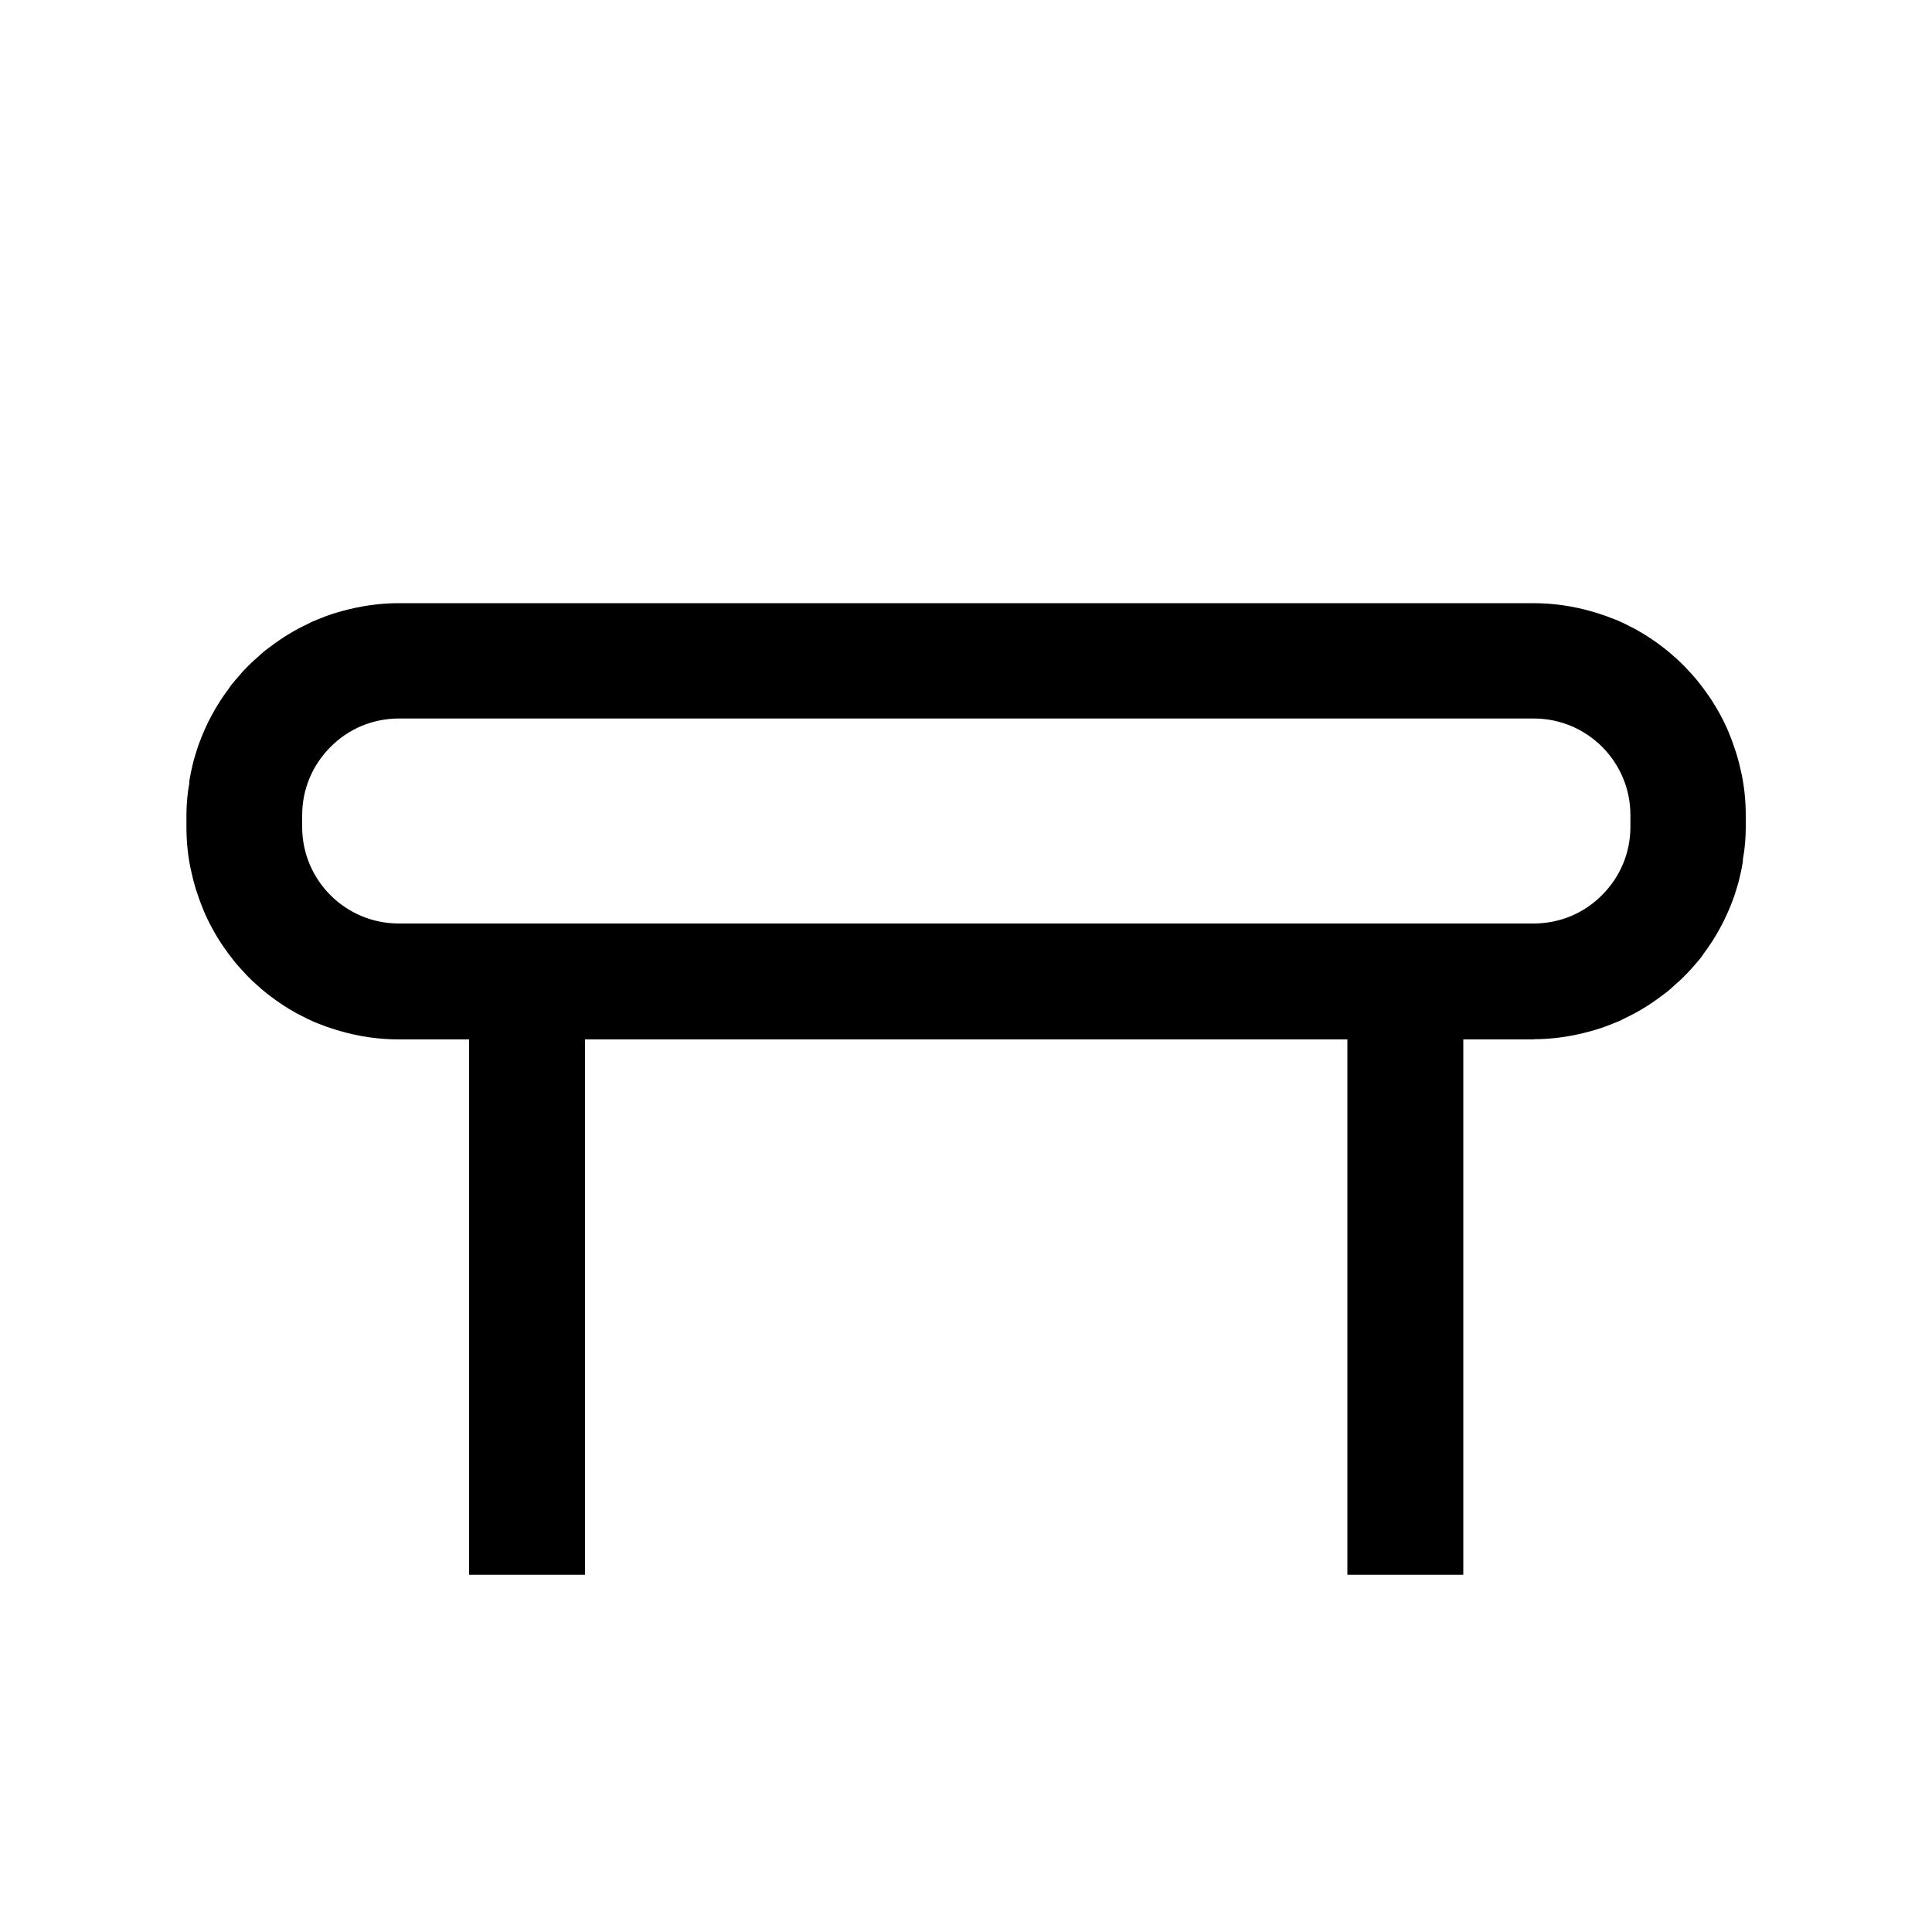 <?xml version="1.0" encoding="UTF-8"?><svg id="Livello_1" xmlns="http://www.w3.org/2000/svg" viewBox="0 0 100 100"><defs><style>.cls-1{stroke-width:0px;}</style></defs><path class="cls-1" d="m79.38,53.79c.97,0,1.95-.14,2.93-.41.2-.06.4-.11.59-.18.09-.03.17-.06.26-.09l.07-.03c.2-.08.4-.15.6-.24.05-.02.09-.04.14-.07l.12-.06c.66-.31,1.29-.69,1.87-1.13l.11-.08c.06-.04.11-.08.16-.12.16-.12.31-.26.45-.39.11-.1.19-.17.27-.24.15-.14.29-.28.43-.43.08-.08.15-.16.22-.24.14-.16.28-.32.42-.49l.08-.11.06-.09c.67-.89,1.19-1.86,1.56-2.89l.03-.08.02-.06c.08-.24.15-.48.22-.72l.05-.21c.06-.24.11-.48.15-.72l.02-.12v-.1c.11-.59.15-1.14.15-1.69v-.6c0-.72-.07-1.45-.22-2.16l-.02-.08h0s-.01-.05-.01-.05c-.06-.29-.14-.59-.23-.89l-.02-.06-.03-.09c-.1-.31-.21-.62-.33-.9h0s-.02-.06-.02-.06c-.27-.64-.61-1.26-1-1.84-.2-.29-.39-.55-.6-.81l-.05-.06-.04-.05c-.19-.22-.39-.44-.59-.65l-.11-.11c-.21-.21-.44-.41-.67-.61l-.06-.05c-.56-.46-1.14-.85-1.74-1.18l-.1-.05c-.25-.13-.51-.26-.78-.38-.07-.03-.15-.06-.23-.09l-.11-.04c-.19-.08-.39-.15-.59-.21-.14-.05-.28-.09-.42-.13-1-.29-2.02-.43-3.03-.43H20.63c-.97,0-1.95.14-2.93.41-.2.06-.4.11-.59.18-.09.03-.17.06-.26.09l-.07.03c-.2.08-.4.15-.6.24-.05.02-.09.04-.14.07l-.12.06c-.66.31-1.29.69-1.87,1.13l-.11.08c-.05.04-.11.08-.16.12-.16.12-.31.26-.45.39-.11.1-.19.17-.27.24-.15.14-.29.28-.43.43-.08.08-.15.16-.22.25-.14.16-.28.32-.42.49l-.08.11-.06.09c-.67.89-1.19,1.86-1.56,2.89l-.03.08-.02.06c-.08.24-.15.48-.22.72l-.05.21c-.06.24-.11.48-.15.72l-.02.12v.1c-.11.59-.15,1.14-.15,1.69v.6c0,.72.07,1.45.22,2.16l.02.08h0s.01.05.01.05c.06.29.14.59.23.89l.02.06.03.09c.1.31.21.62.33.9h0s.02.06.02.06c.27.64.61,1.26,1,1.84.2.29.39.55.6.81l.05.06.04.05c.19.22.39.44.59.65l.11.11c.21.21.44.41.67.61l.06.05c.56.46,1.14.85,1.74,1.18l.1.05c.25.13.51.26.78.38.07.03.15.06.23.09l.11.04c.19.08.39.15.59.21.14.05.28.09.42.13,1,.29,2.02.43,3.03.43h3.63v27.71h6v-27.71h39.46v27.71h6v-27.71h3.65Zm-43.74-5.99h-15c-2.76,0-5-2.24-5-5v-.6c0-1.34.52-2.59,1.47-3.54.94-.95,2.2-1.47,3.54-1.47h58.74c2.76,0,5,2.24,5,5v.6c0,1.34-.52,2.59-1.47,3.54-.94.95-2.2,1.47-3.54,1.47h-43.74Z"/></svg>